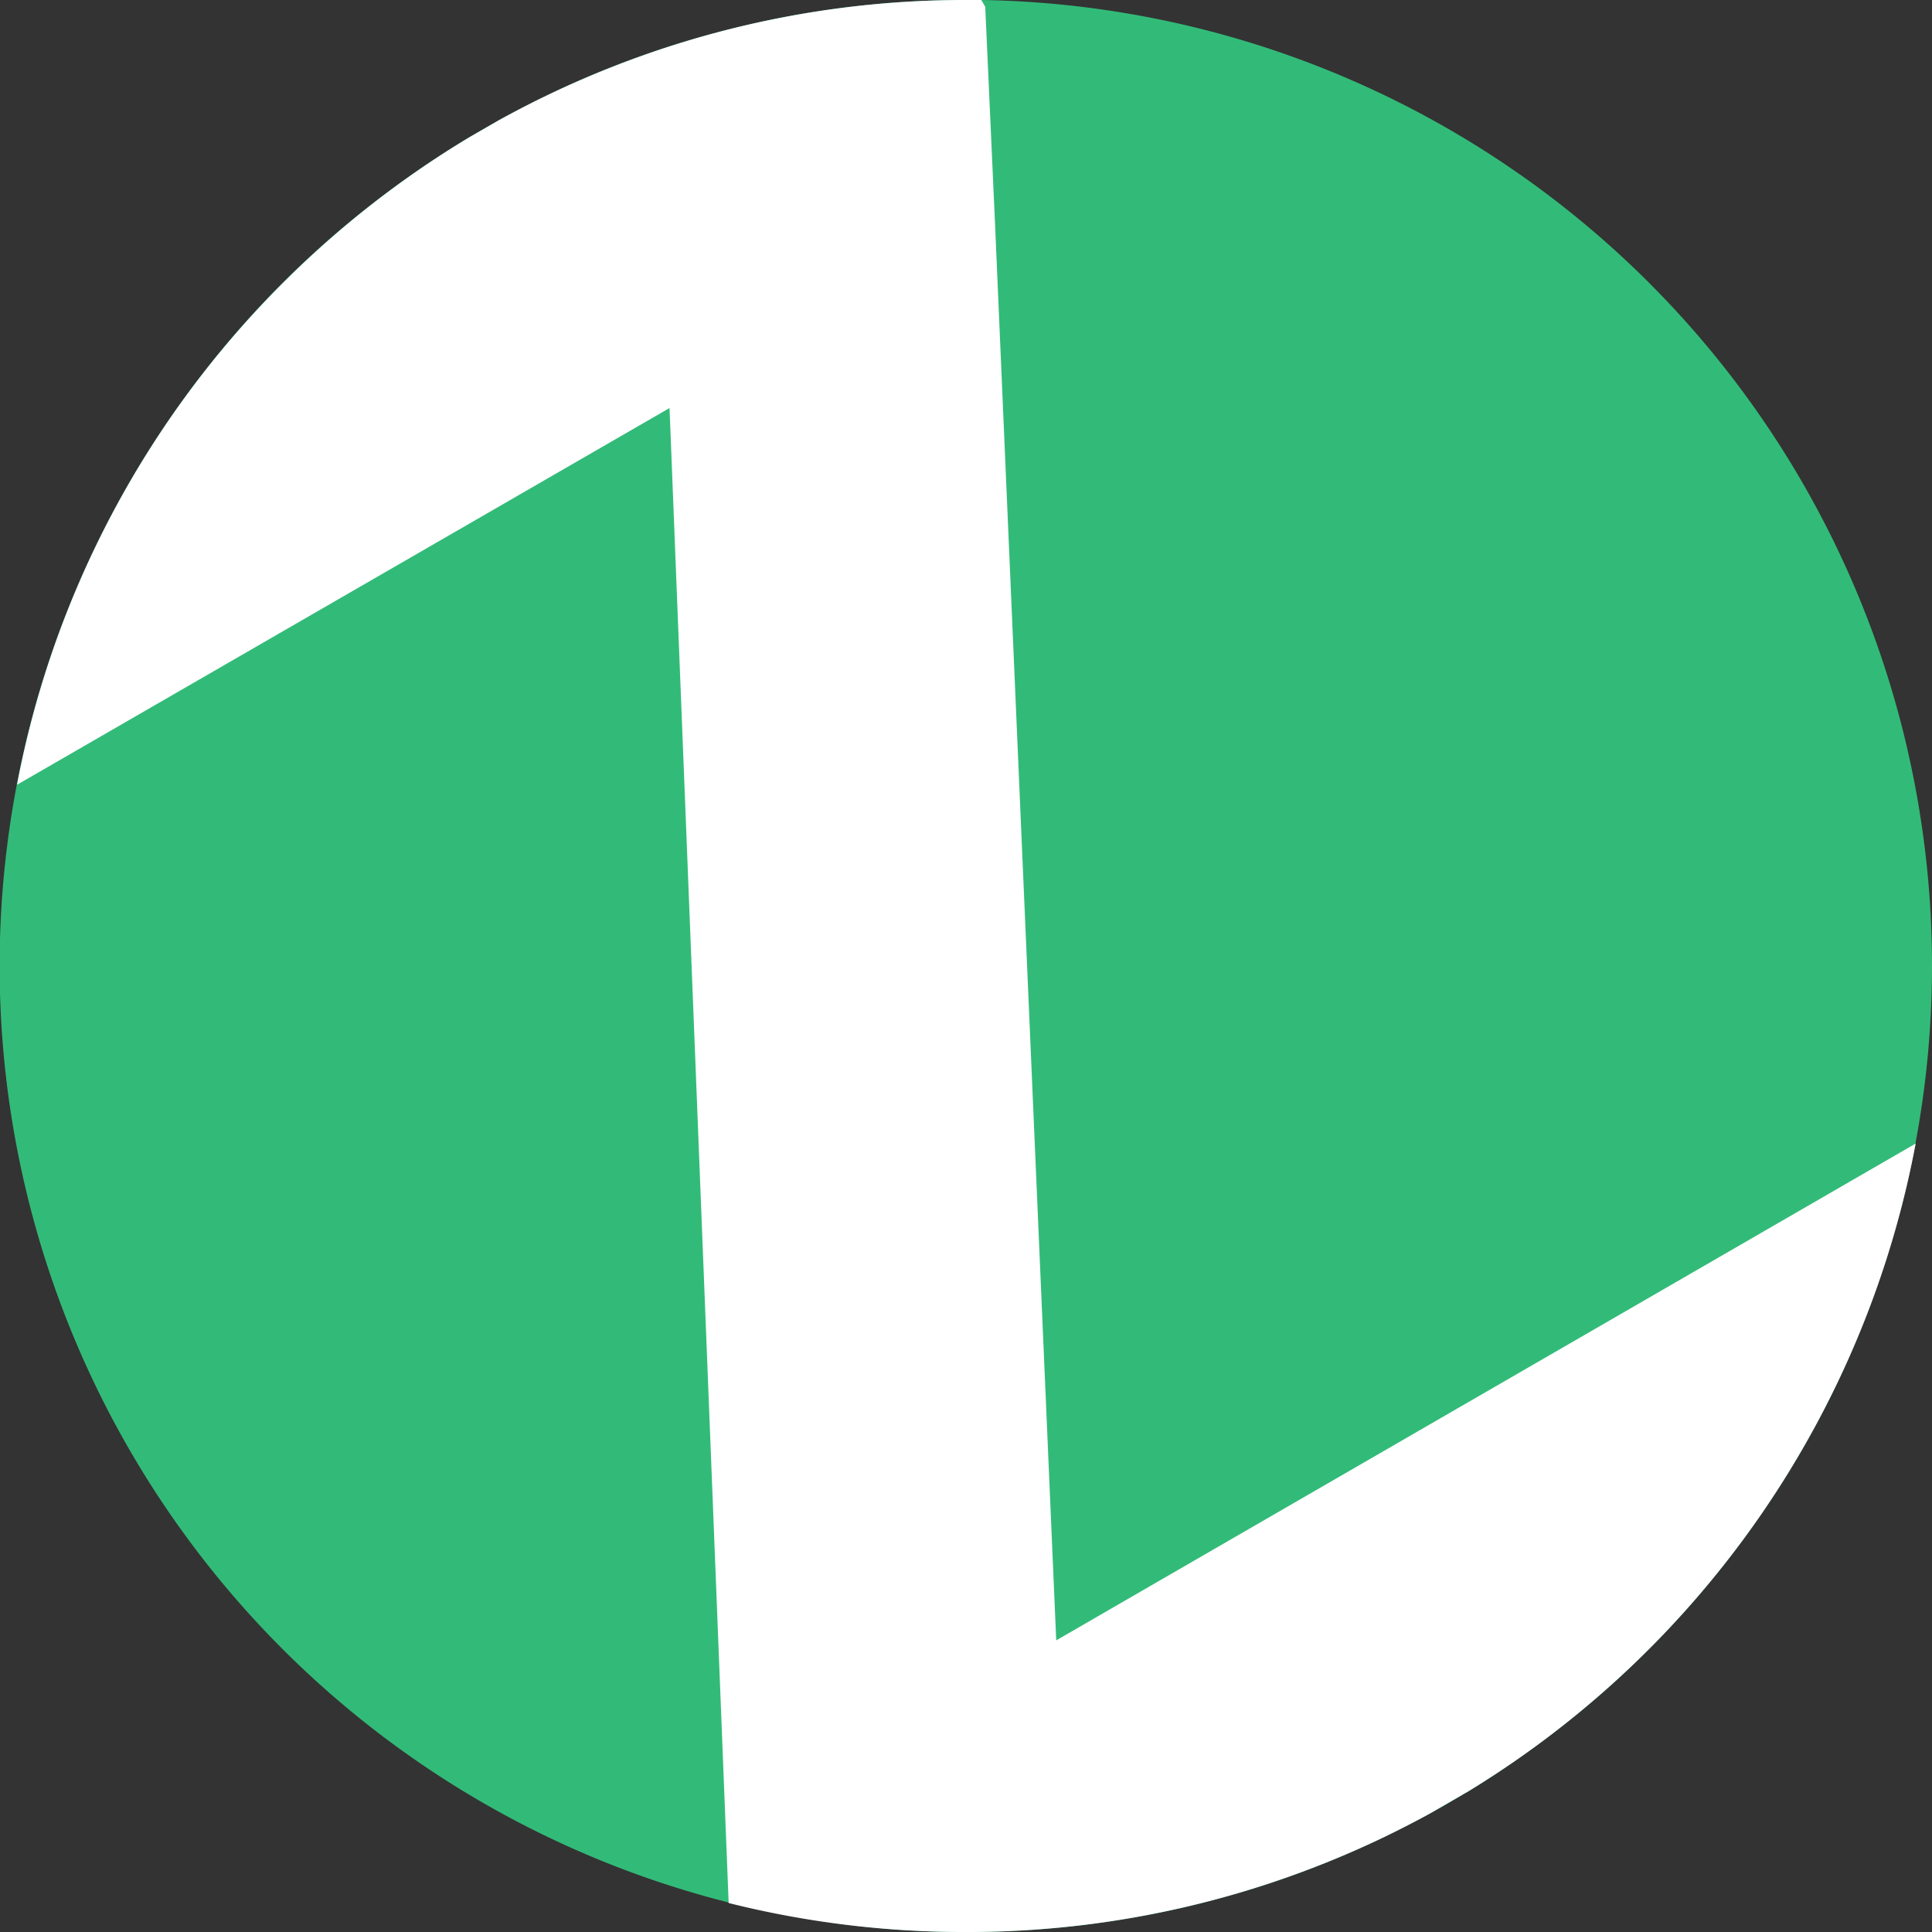 <svg xmlns="http://www.w3.org/2000/svg" viewBox="0 0 200 200"><rect x="0" y="0" width="200" height="200" fill="#333333" stroke="none"/><defs><style>.cls-1{fill:#32bb78;}.cls-2{fill:#fff;}</style></defs><g id="Layer_2" data-name="Layer 2"><g id="Layer_1-2" data-name="Layer 1"><path class="cls-1" d="M200,100a100.16,100.16,0,0,1-48.15,85.53l-.15.08c-1.17.71-2.35,1.39-3.56,2.06A99.53,99.53,0,0,1,100.65,200H99.36A100,100,0,0,1,48.6,14.2c1-.59,2-1.17,3-1.73A99.68,99.68,0,0,1,100,0h1.58A100,100,0,0,1,200,100Z"/><path class="cls-2" d="M198.31,118.38a100.25,100.25,0,0,1-46.46,67.15l-.15.08-3.56,2.06A99.53,99.53,0,0,1,100.65,200H99.36a100.3,100.3,0,0,1-23.93-3l-.77-19.46L69.31,42.24l-67.55,39A99.67,99.67,0,0,1,29.29,29.29,100.7,100.7,0,0,1,48.6,14.2l3-1.73A99.68,99.68,0,0,1,100,0h1.58l.41.7,1,22.11,6.35,147Z"/></g></g></svg>